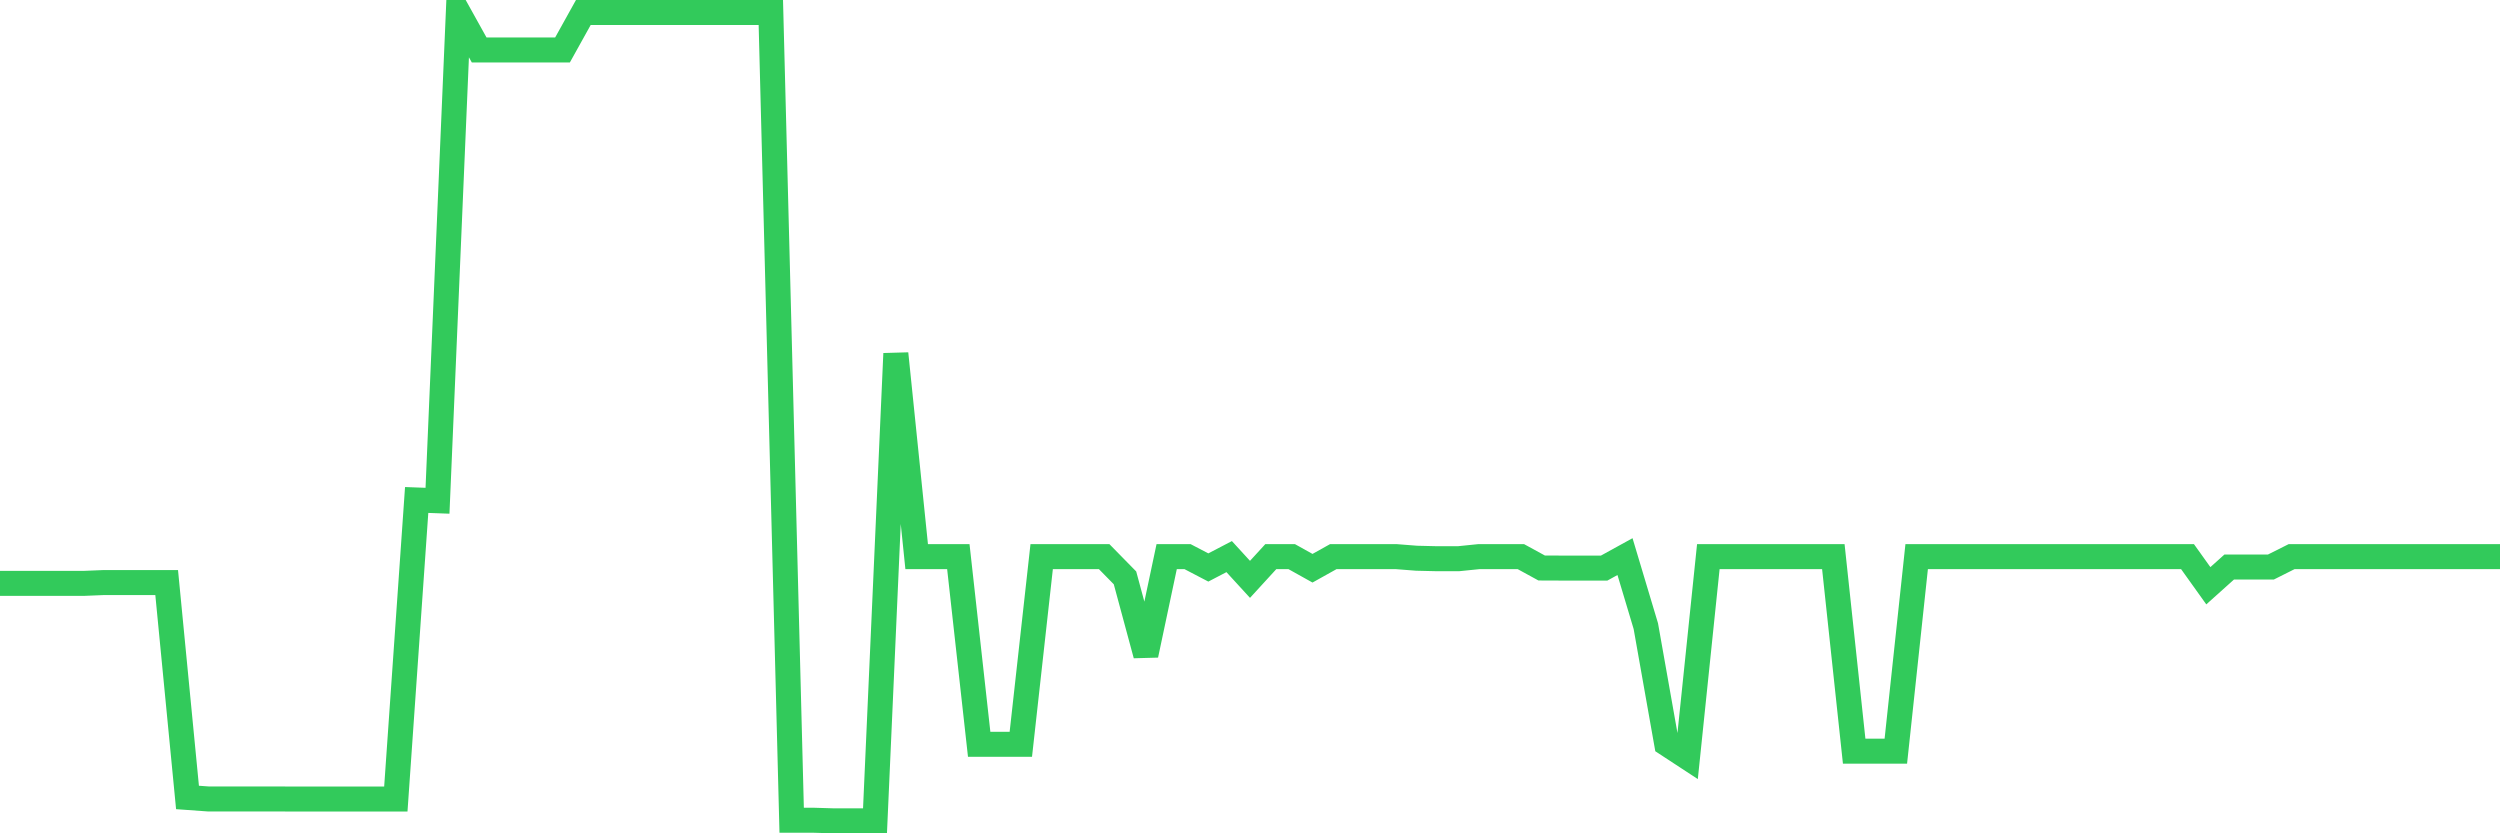 <svg
  xmlns="http://www.w3.org/2000/svg"
  xmlns:xlink="http://www.w3.org/1999/xlink"
  width="120"
  height="40"
  viewBox="0 0 120 40"
  preserveAspectRatio="none"
>
  <polyline
    points="0,28.003 1,28.003 2,28.003 3,28.003 4,28.003 5,27.962 6,27.962 7,27.962 8,27.962 9,38.278 10,38.35 11,38.35 12,38.35 13,38.35 14,38.353 15,38.353 16,38.353 17,38.353 18,38.353 19,38.353 20,23.999 21,24.036 22,0.6 23,2.399 24,2.399 25,2.399 26,2.399 27,2.399 28,0.6 29,0.6 30,0.6 31,0.6 32,0.6 33,0.6 34,0.6 35,0.6 36,0.6 37,0.6 38,39.37 39,39.37 40,39.4 41,39.4 42,39.4 43,16.972 44,26.719 45,26.719 46,26.719 47,35.725 48,35.725 49,35.725 50,26.719 51,26.719 52,26.719 53,26.719 54,27.738 55,31.441 56,26.719 57,26.717 58,27.239 59,26.717 60,27.809 61,26.717 62,26.717 63,27.275 64,26.717 65,26.717 66,26.717 67,26.717 68,26.795 69,26.819 70,26.819 71,26.717 72,26.717 73,26.717 74,27.264 75,27.268 76,27.268 77,27.268 78,26.717 79,30.055 80,35.7 81,36.355 82,26.717 83,26.717 84,26.717 85,26.717 86,26.717 87,26.717 88,26.717 89,36.057 90,36.057 91,36.057 92,26.717 93,26.717 94,26.717 95,26.717 96,26.717 97,26.717 98,26.717 99,26.717 100,26.717 101,26.717 102,26.717 103,26.717 104,26.717 105,26.717 106,28.116 107,27.219 108,27.219 109,27.219 110,26.717 111,26.717 112,26.717 113,26.717 114,26.717 115,26.717 116,26.717 117,26.717 118,26.717 119,26.717 120,26.717"
    fill="none"
    stroke="#32ca5b"
    stroke-width="1.2"
  >
  </polyline>
</svg>